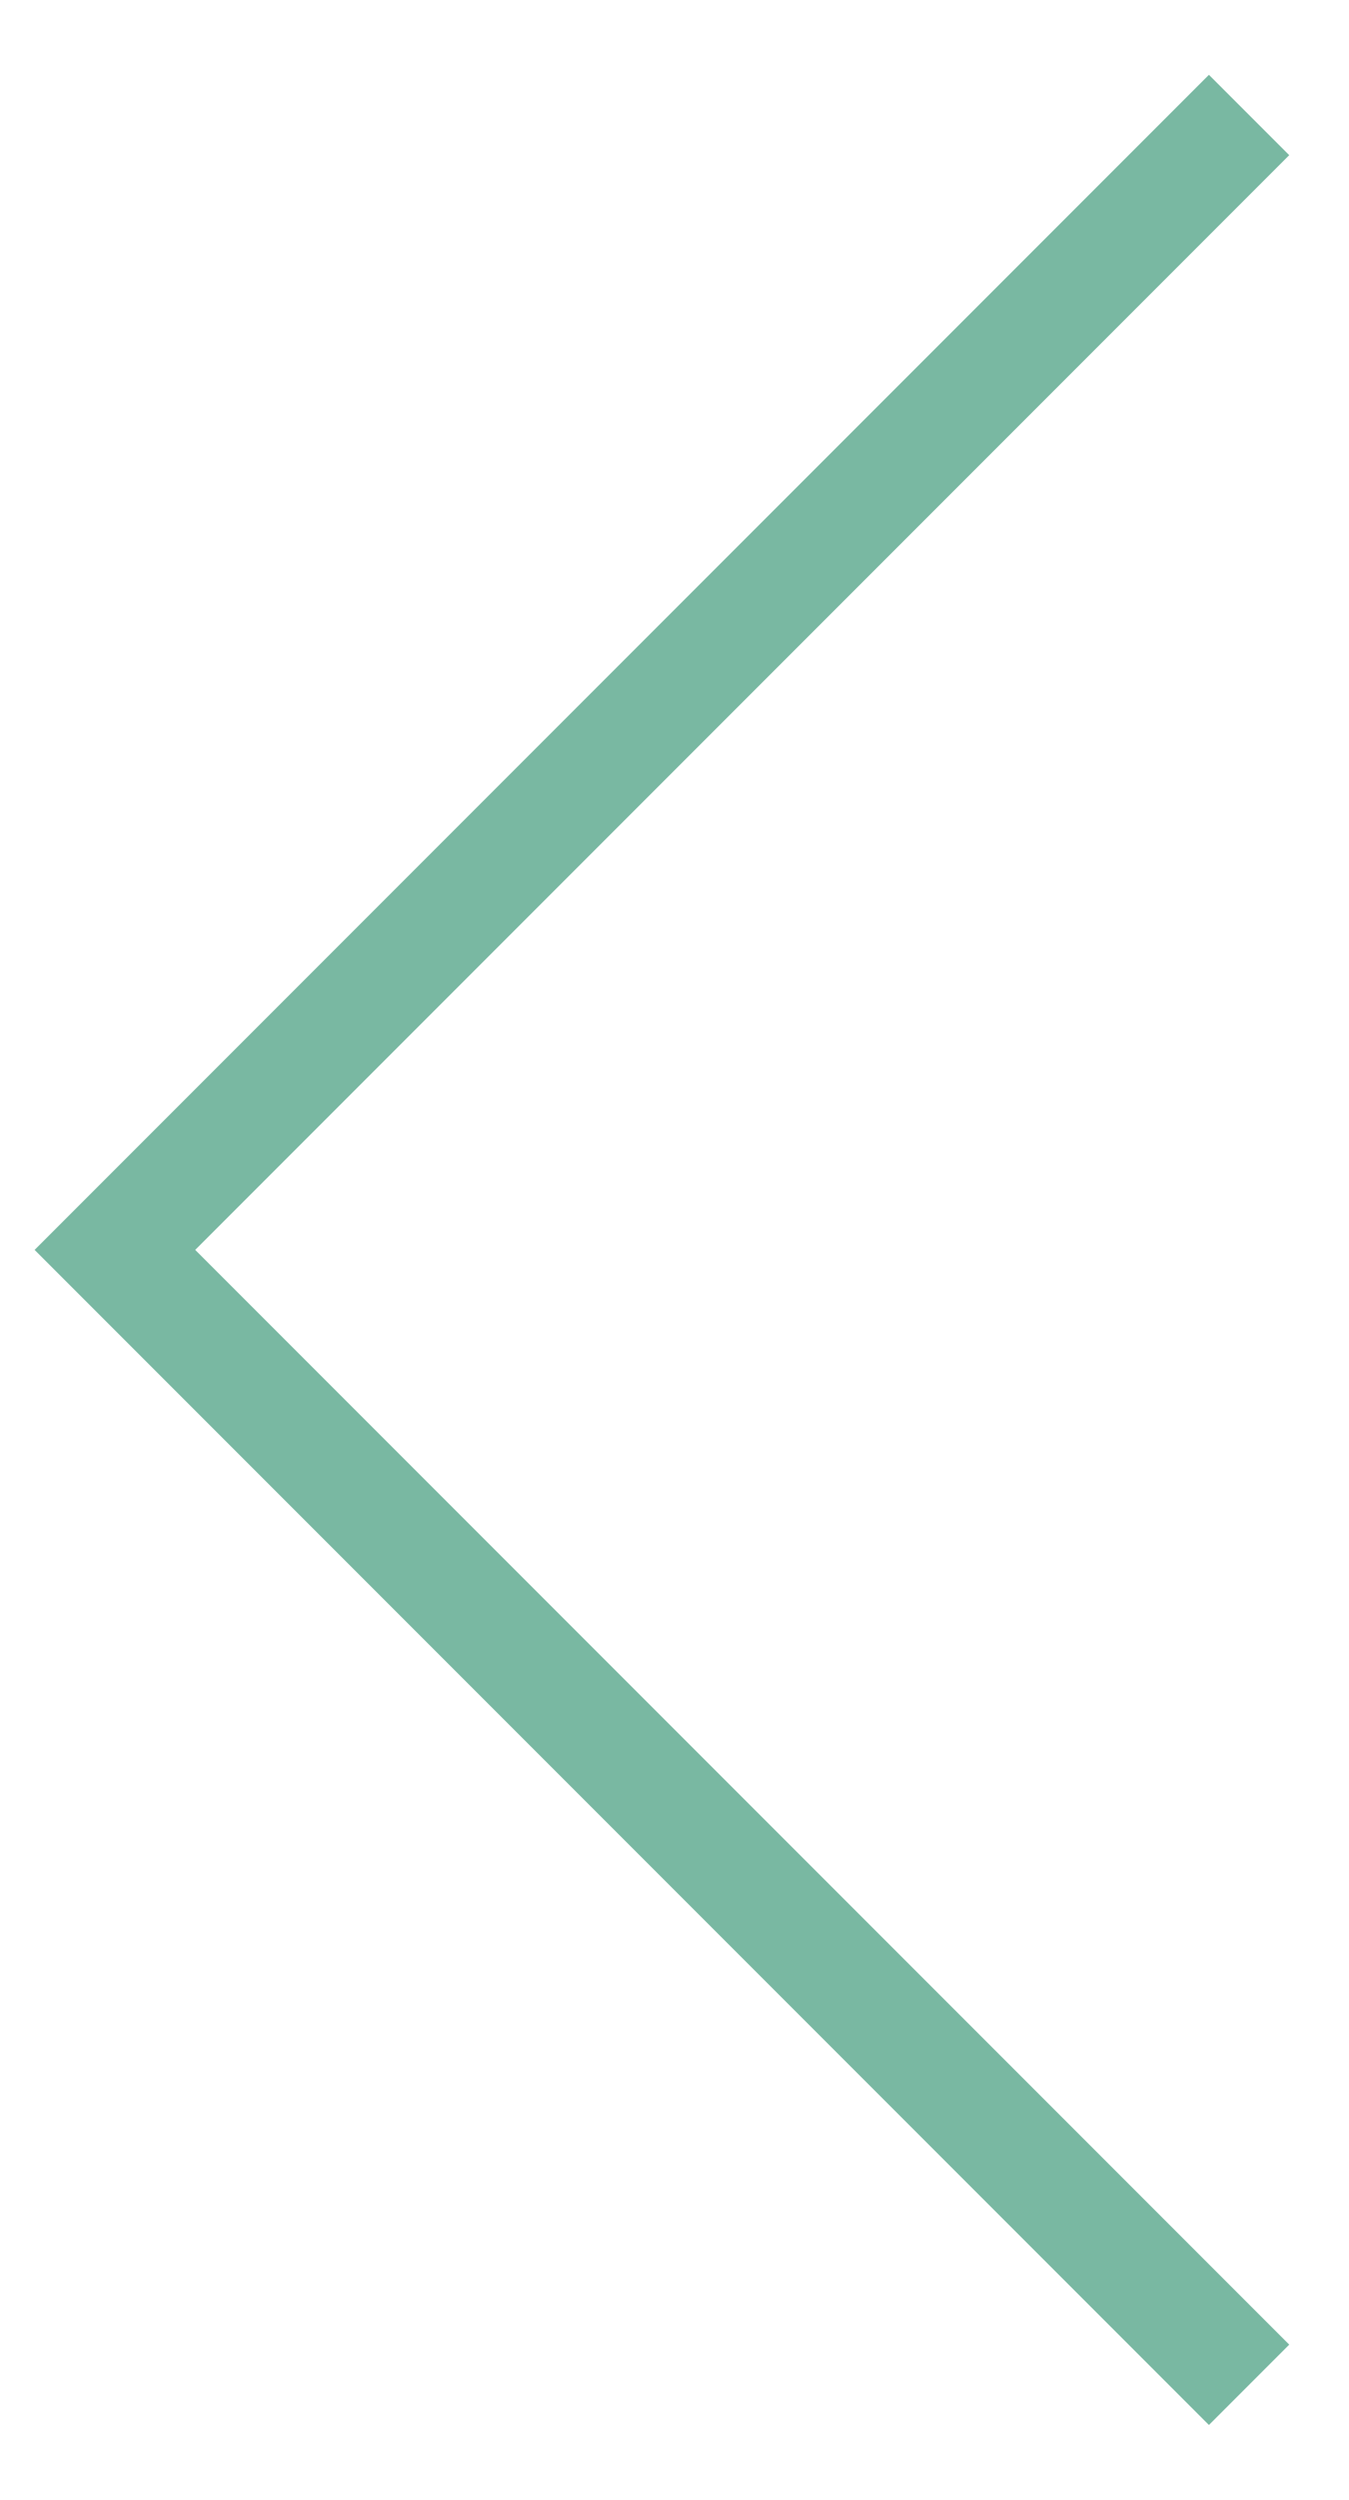 <?xml version="1.0" encoding="utf-8"?>
<!-- Generator: Adobe Illustrator 19.2.1, SVG Export Plug-In . SVG Version: 6.00 Build 0)  -->
<svg version="1.1" id="Ebene_1" xmlns="http://www.w3.org/2000/svg" xmlns:xlink="http://www.w3.org/1999/xlink" x="0px" y="0px"
	 viewBox="0 0 27 50" style="enable-background:new 0 0 27 50;" xml:space="preserve">
<style type="text/css">
	.st0{fill:none;stroke:#79B8A2;stroke-width:2.273;}
</style>
<path class="st0" d="M25,2.3L2.3,25L25,47.7"/>
</svg>
